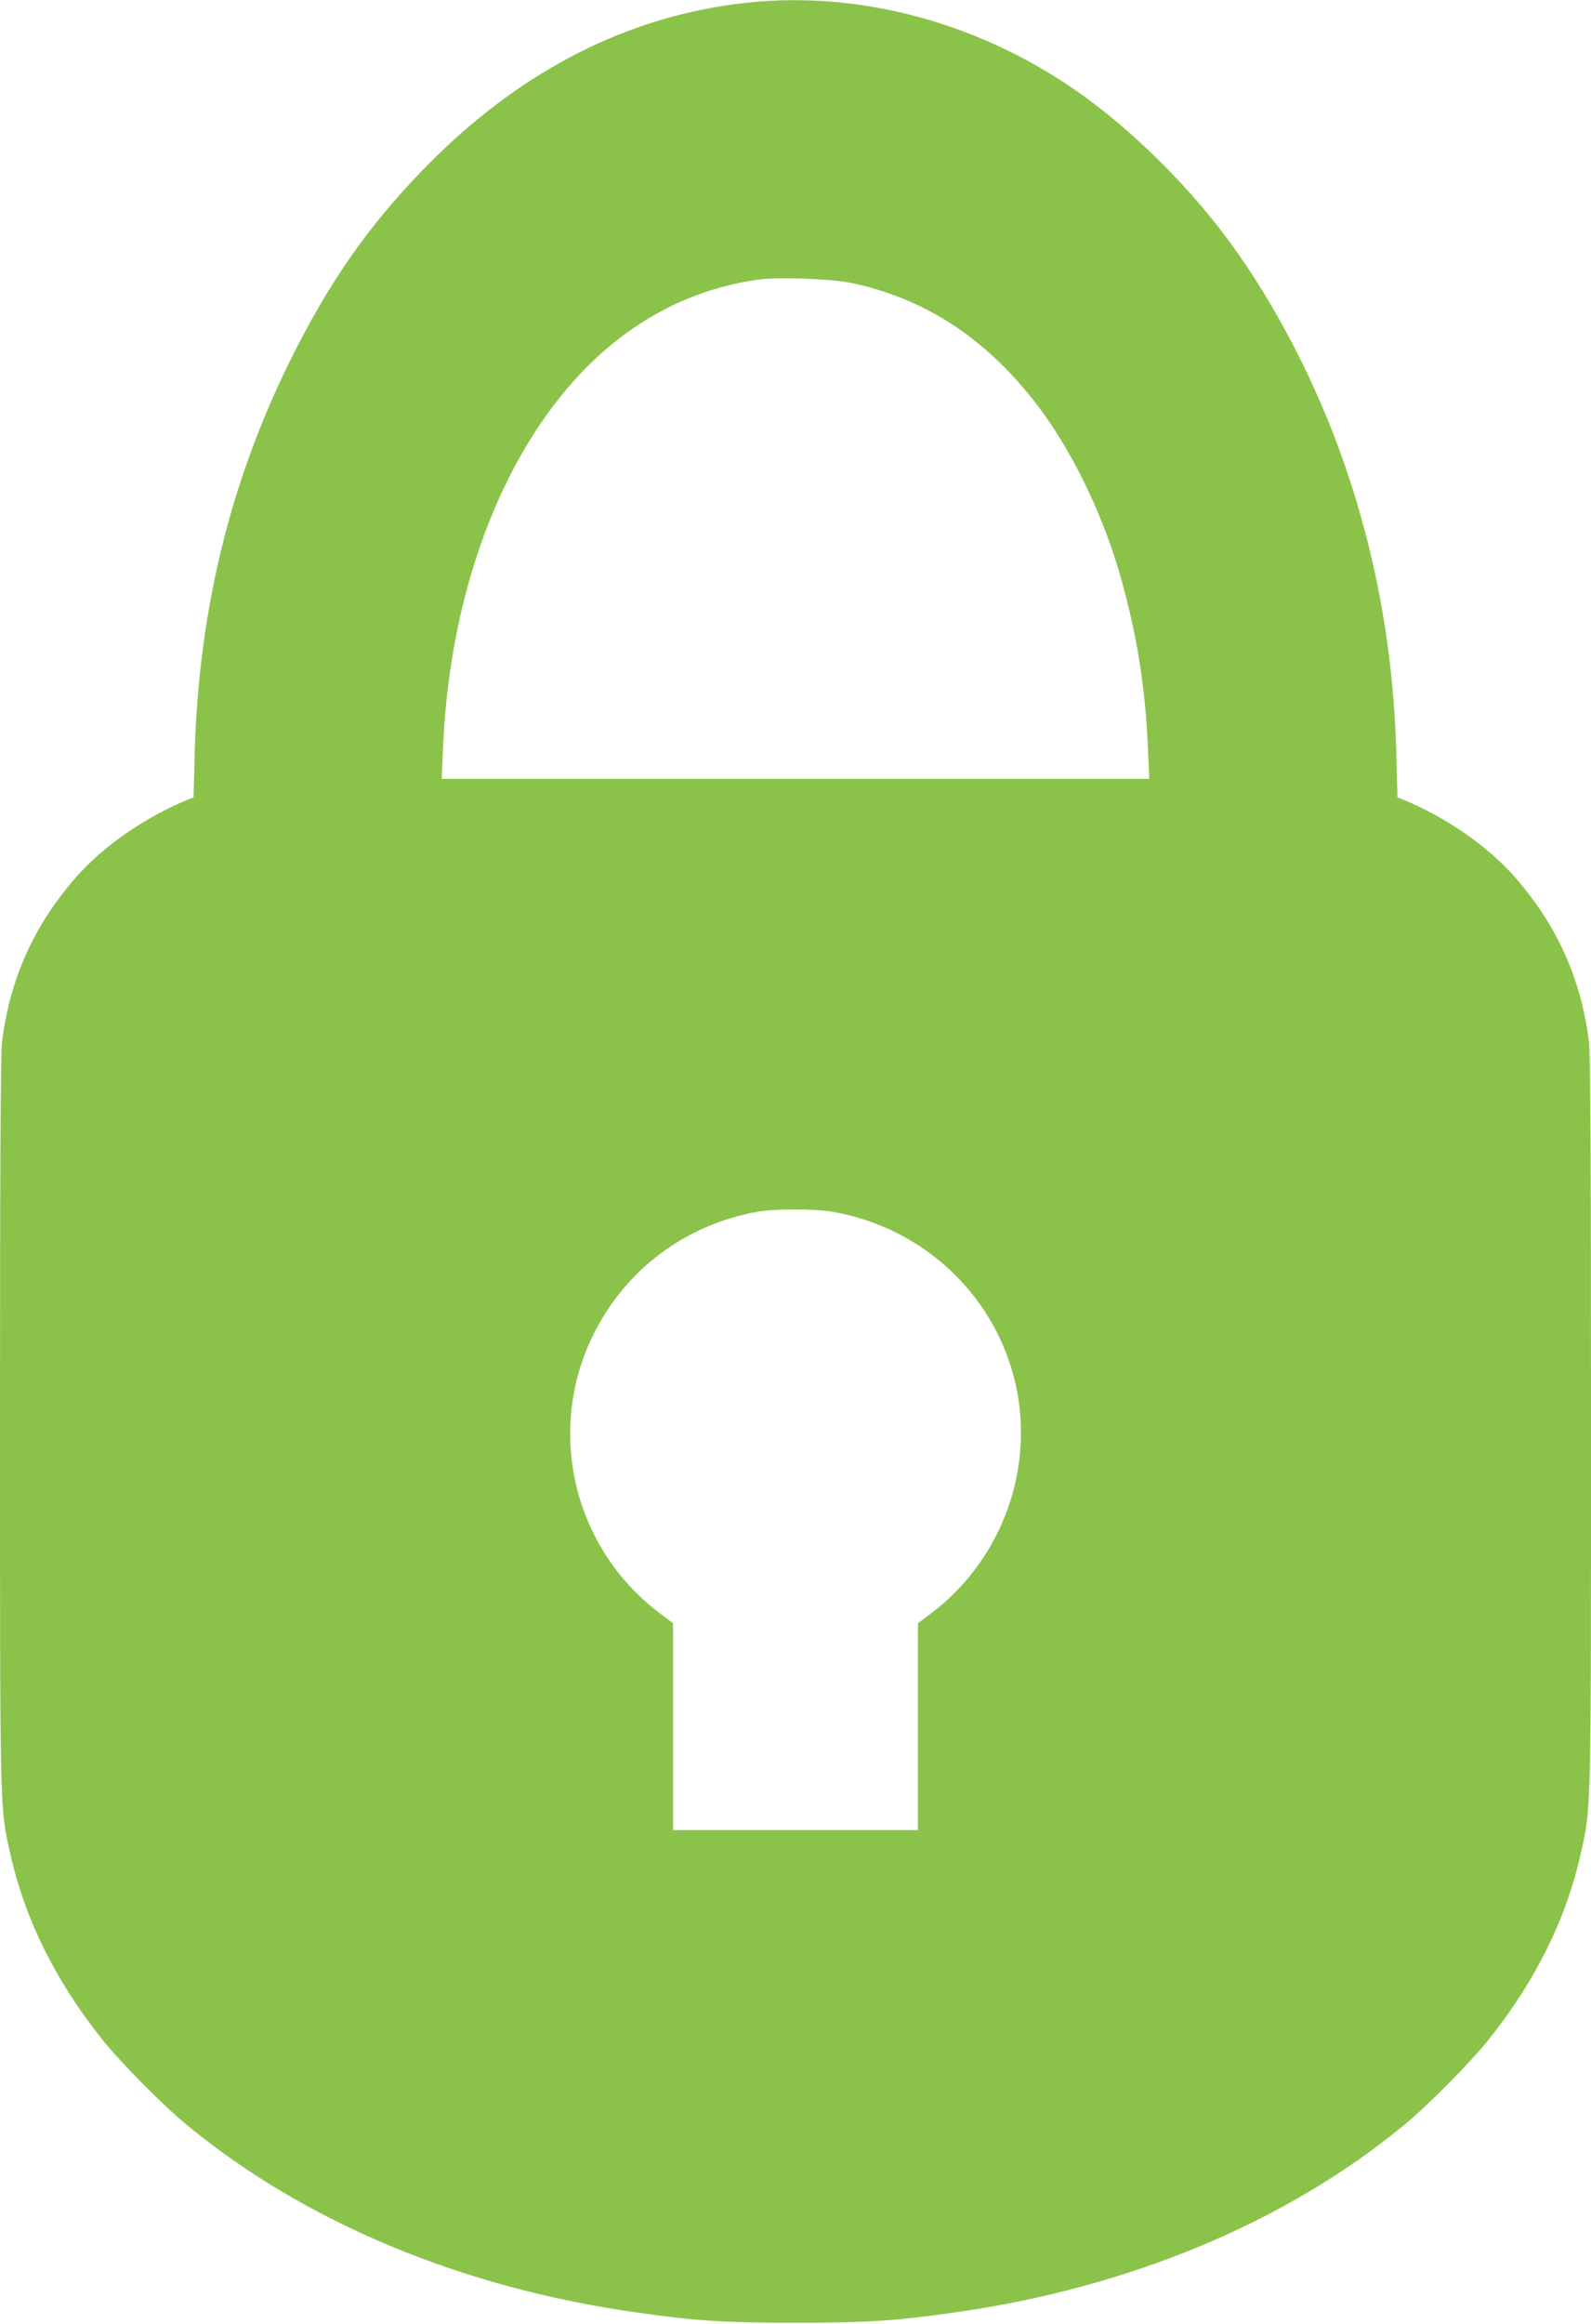 <?xml version="1.0" standalone="no"?>
<!DOCTYPE svg PUBLIC "-//W3C//DTD SVG 20010904//EN"
 "http://www.w3.org/TR/2001/REC-SVG-20010904/DTD/svg10.dtd">
<svg version="1.0" xmlns="http://www.w3.org/2000/svg"
 width="877pt" height="1280pt" viewBox="0 0 877 1280"
 preserveAspectRatio="xMidYMid meet">
<g transform="translate(0,1280) scale(0.1,-0.1)"
fill="#8bc34a" stroke="none">
<path d="M4115 12785 c-659 -72 -1254 -378 -1775 -911 -310 -318 -530 -633
-745 -1069 -329 -667 -501 -1379 -522 -2158 l-6 -239 -26 -10 c-240 -98 -472
-258 -624 -432 -231 -265 -363 -559 -406 -906 -8 -57 -11 -746 -11 -2090 0
-2181 -1 -2123 56 -2378 81 -363 250 -703 508 -1026 97 -122 337 -365 463
-468 654 -540 1524 -902 2493 -1037 320 -45 480 -55 865 -55 385 0 545 10 865
55 969 135 1839 497 2493 1037 126 103 366 346 463 468 258 323 427 663 508
1026 57 255 56 197 56 2378 0 1344 -3 2033 -11 2090 -43 347 -175 641 -406
906 -152 174 -384 334 -624 432 l-26 10 -6 239 c-15 565 -111 1096 -290 1608
-151 433 -378 871 -627 1210 -219 299 -515 595 -805 805 -550 398 -1224 584
-1860 515z m585 -1545 c393 -85 717 -293 991 -637 208 -261 392 -636 495
-1012 85 -309 129 -595 142 -920 l7 -161 -1950 0 -1950 0 7 166 c23 563 155
1090 378 1522 320 616 788 982 1361 1062 110 15 411 4 519 -20z m-108 -5115
c486 -85 877 -443 998 -915 123 -479 -60 -997 -457 -1296 l-73 -55 0 -570 0
-569 -675 0 -675 0 0 569 0 570 -73 55 c-489 368 -636 1037 -346 1574 181 337
501 568 881 637 100 18 317 18 420 0z"/>
</g>
</svg>
